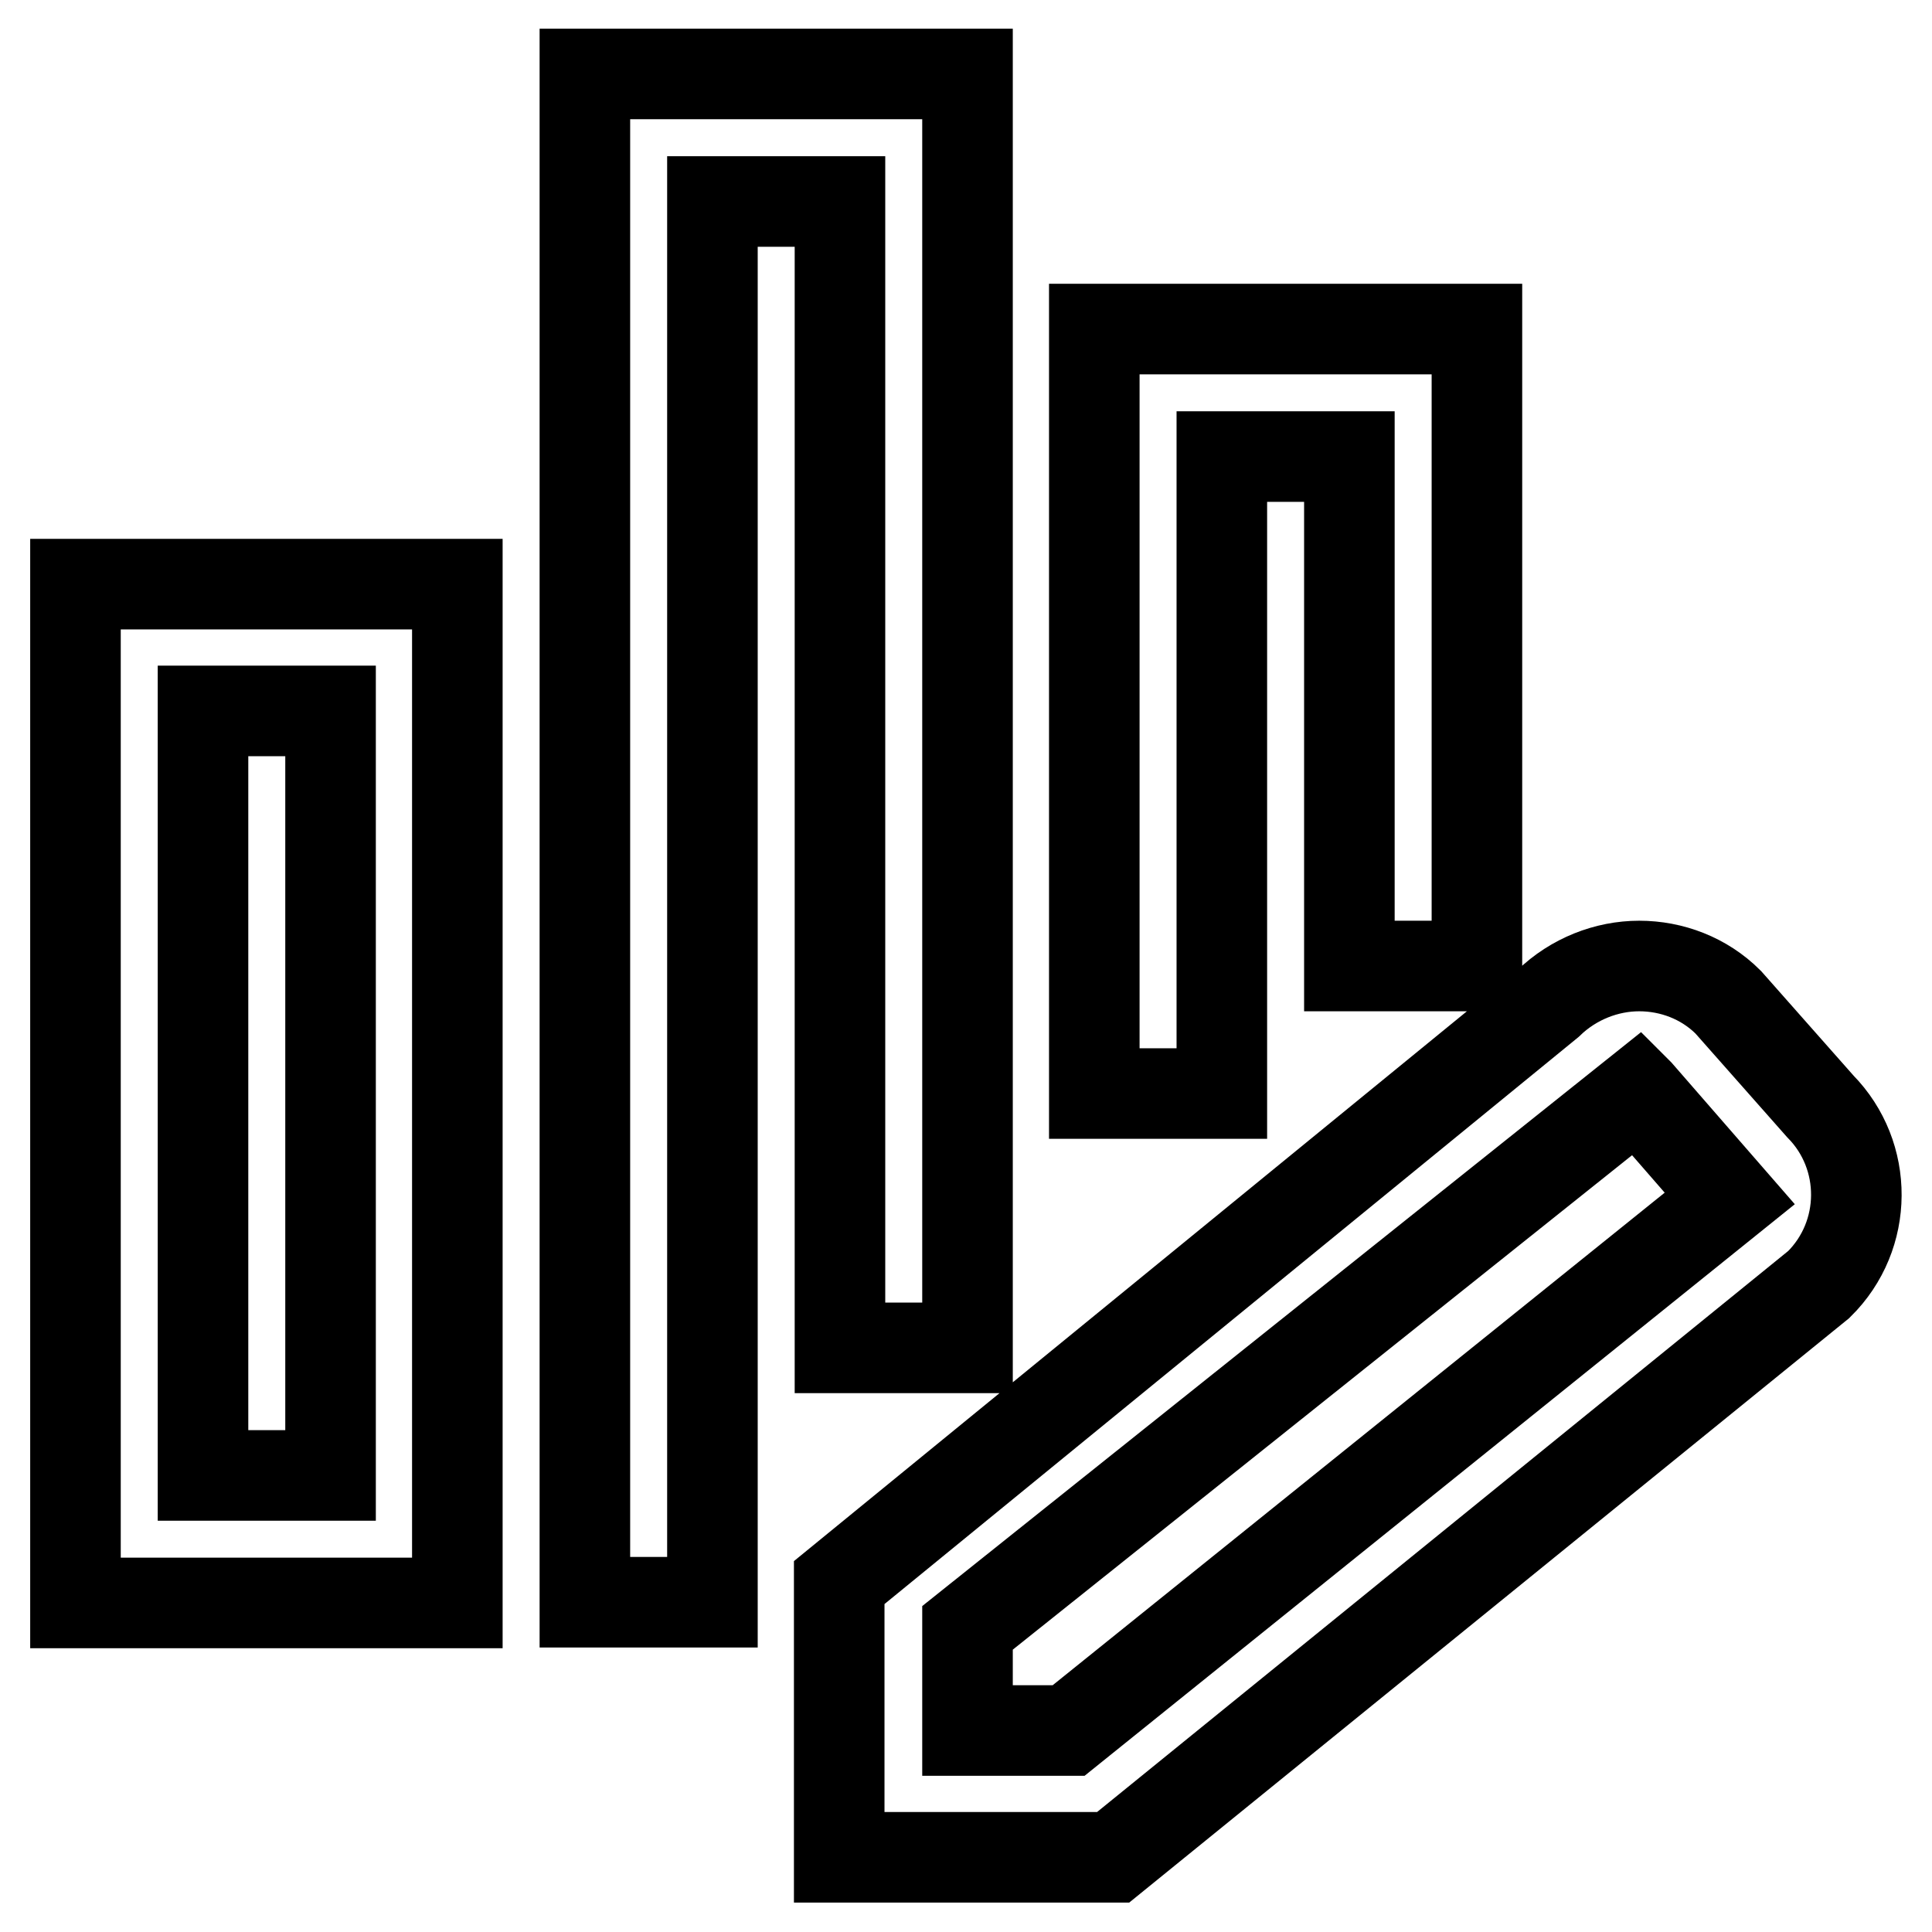 <?xml version="1.0" encoding="utf-8"?>
<!-- Svg Vector Icons : http://www.onlinewebfonts.com/icon -->
<!DOCTYPE svg PUBLIC "-//W3C//DTD SVG 1.1//EN" "http://www.w3.org/Graphics/SVG/1.1/DTD/svg11.dtd">
<svg version="1.1" xmlns="http://www.w3.org/2000/svg" xmlns:xlink="http://www.w3.org/1999/xlink" x="0px" y="0px" viewBox="0 0 256 256" enable-background="new 0 0 256 256" xml:space="preserve">
<g> <path stroke-width="12" fill-opacity="0" stroke="#000000"  d="M10,212.4h50.6v-135H10V212.4z M26.9,94.2h16.9v101.3H26.9V94.2z M128.2,178.6V9.8H77.5v202.5h16.9V26.7 h16.9v151.9H128.2z M161.9,60.5h16.9V128h16.9V43.6H145v101.3h16.9V60.5z M241.2,146.6L229,132.8c-3.2-3.2-7.5-4.8-11.8-4.8 s-8.7,1.7-12,4.9l-94,76.8v36.4h36.3l93.5-75.9C247.6,163.7,247.6,153.1,241.2,146.6z M141.6,229.3h-13.4v-13.6l88.8-70.9 c0,0,0.1,0.1,0.1,0.1h0l12.1,13.9L141.6,229.3z"/></g>
</svg>